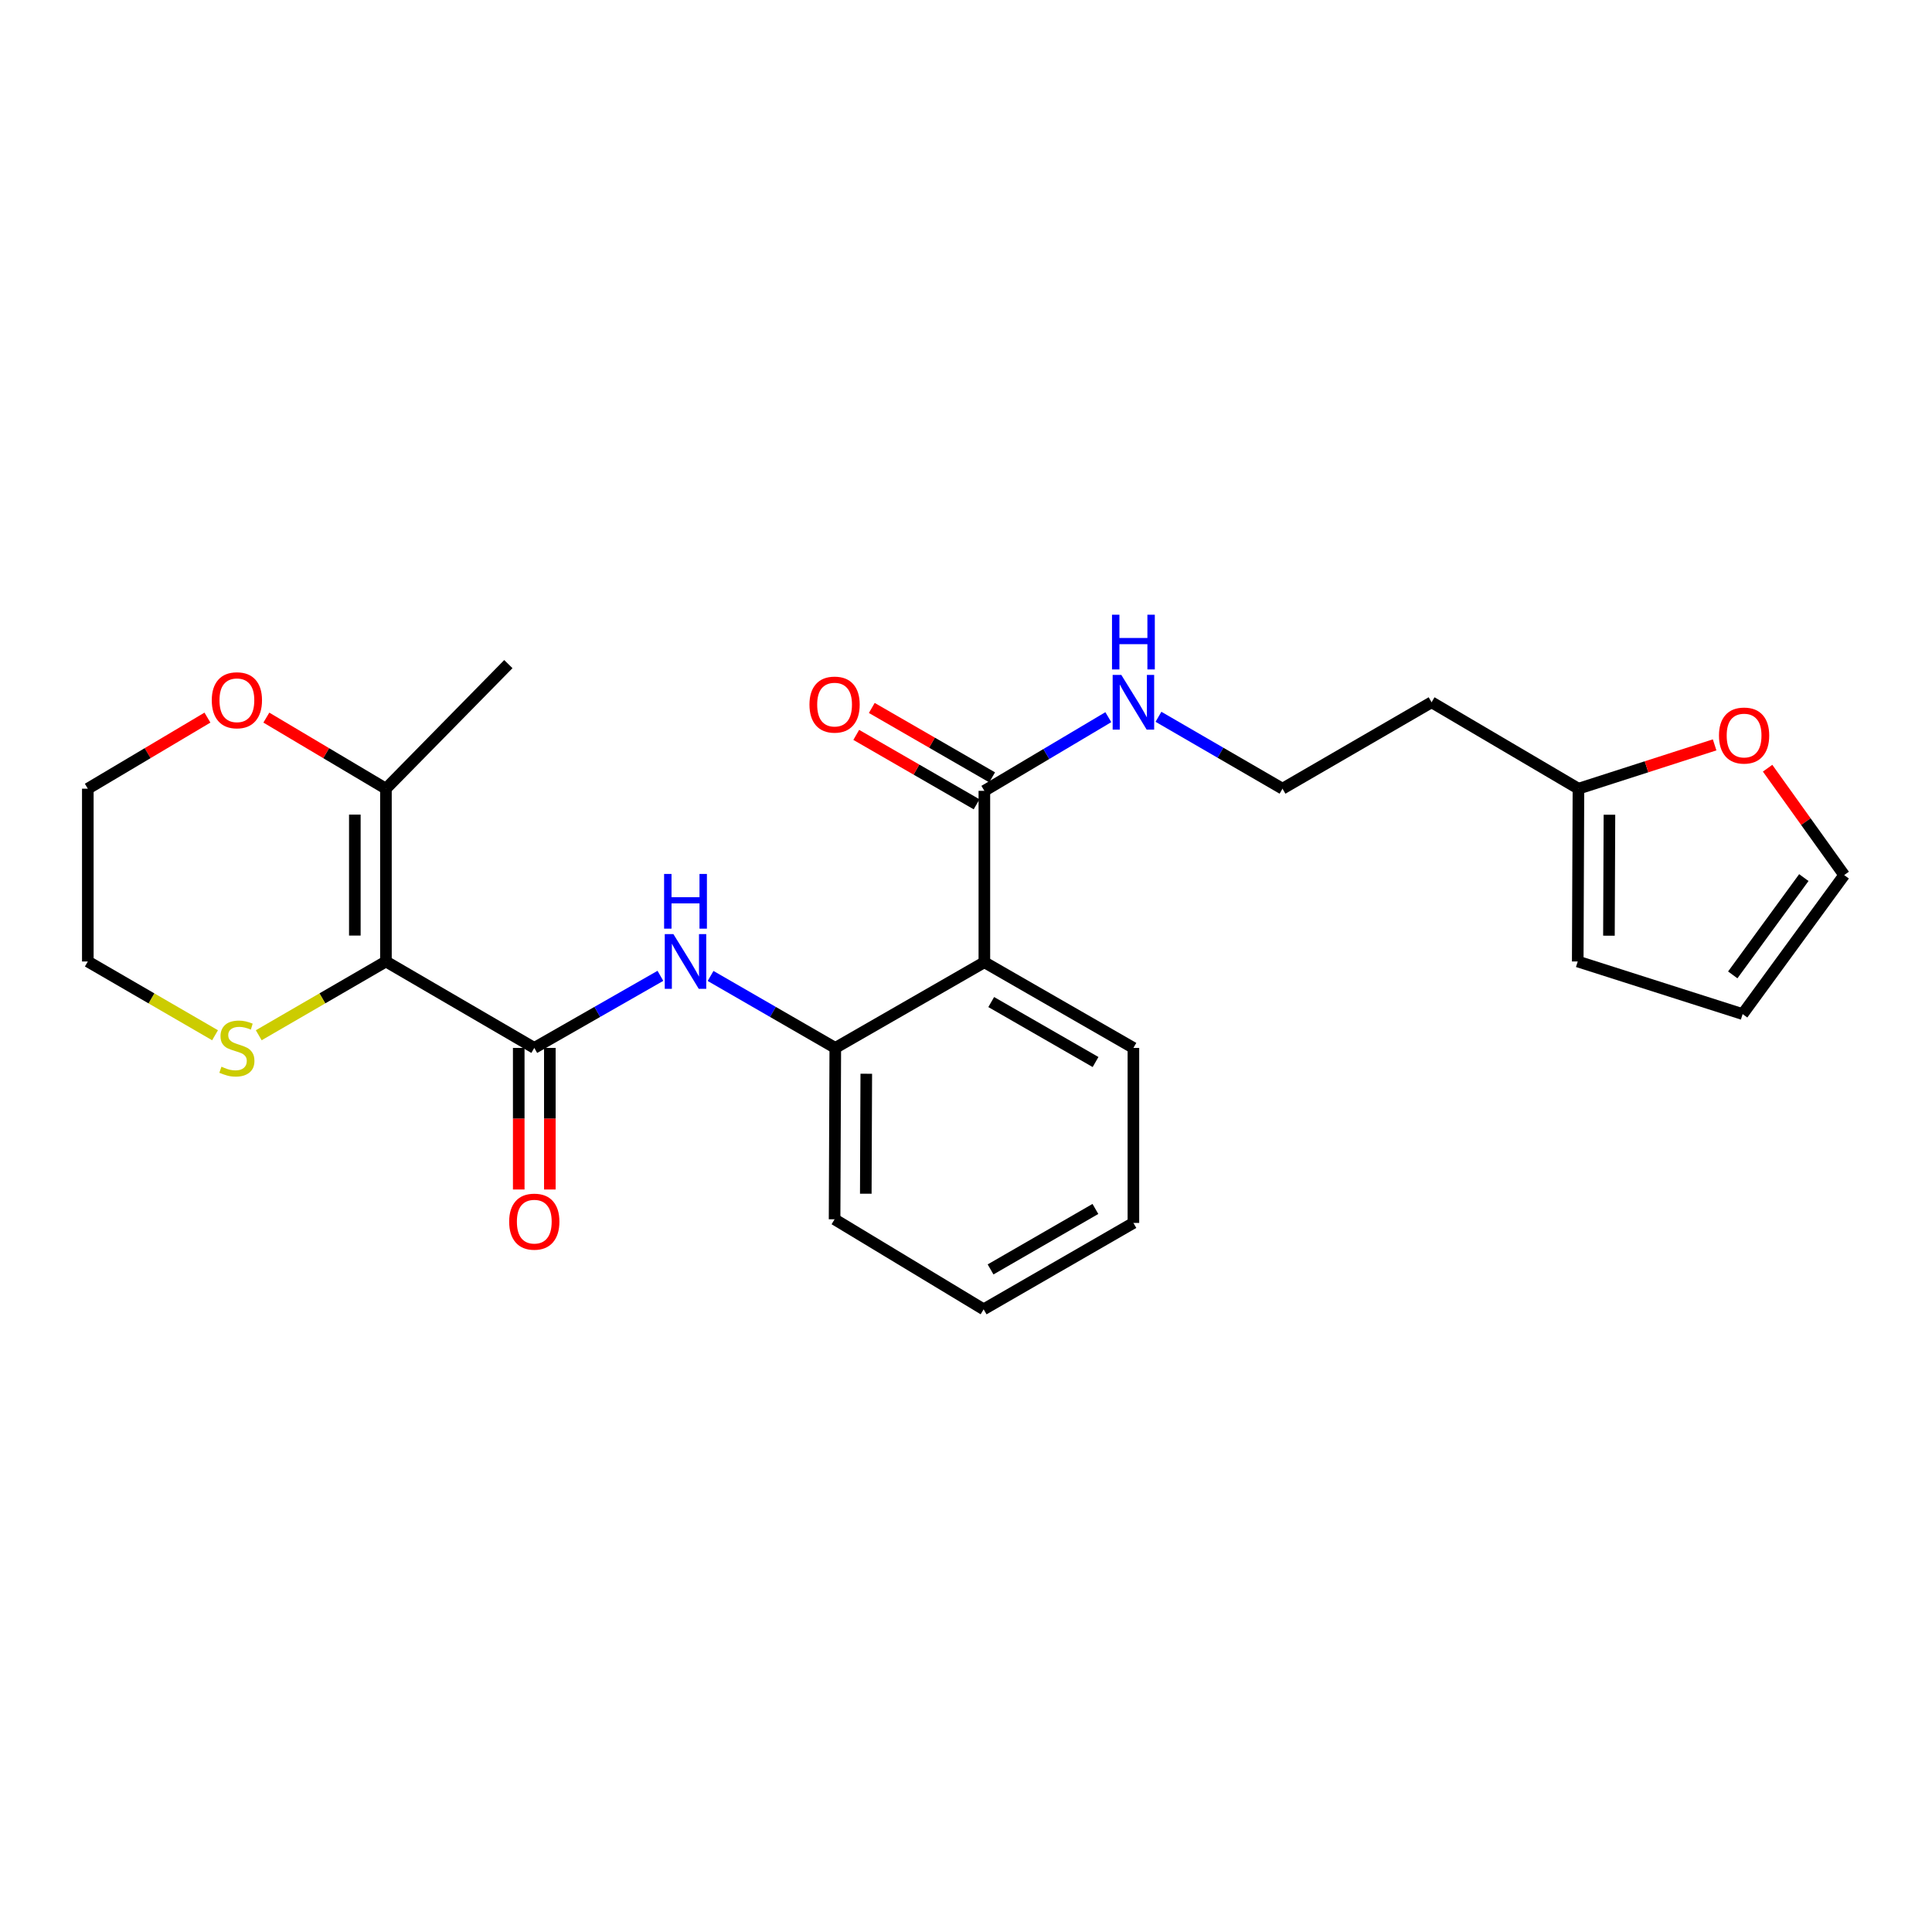 <?xml version='1.0' encoding='iso-8859-1'?>
<svg version='1.1' baseProfile='full'
              xmlns='http://www.w3.org/2000/svg'
                      xmlns:rdkit='http://www.rdkit.org/xml'
                      xmlns:xlink='http://www.w3.org/1999/xlink'
                  xml:space='preserve'
width='1000px' height='1000px' viewBox='0 0 1000 1000'>
<!-- END OF HEADER -->
<rect style='opacity:1.0;fill:#FFFFFF;stroke:none' width='1000' height='1000' x='0' y='0'> </rect>
<path class='bond-0' d='M 199.76,497.666 L 276.546,542.4' style='fill:none;fill-rule:evenodd;stroke:#000000;stroke-width:6px;stroke-linecap:butt;stroke-linejoin:miter;stroke-opacity:1' />
<path class='bond-4' d='M 199.76,497.666 L 199.76,408.225' style='fill:none;fill-rule:evenodd;stroke:#000000;stroke-width:6px;stroke-linecap:butt;stroke-linejoin:miter;stroke-opacity:1' />
<path class='bond-4' d='M 183.662,484.25 L 183.662,421.642' style='fill:none;fill-rule:evenodd;stroke:#000000;stroke-width:6px;stroke-linecap:butt;stroke-linejoin:miter;stroke-opacity:1' />
<path class='bond-6' d='M 199.76,497.666 L 166.843,516.754' style='fill:none;fill-rule:evenodd;stroke:#000000;stroke-width:6px;stroke-linecap:butt;stroke-linejoin:miter;stroke-opacity:1' />
<path class='bond-6' d='M 166.843,516.754 L 133.926,535.842' style='fill:none;fill-rule:evenodd;stroke:#CCCC00;stroke-width:6px;stroke-linecap:butt;stroke-linejoin:miter;stroke-opacity:1' />
<path class='bond-2' d='M 276.546,542.4 L 309.184,523.746' style='fill:none;fill-rule:evenodd;stroke:#000000;stroke-width:6px;stroke-linecap:butt;stroke-linejoin:miter;stroke-opacity:1' />
<path class='bond-2' d='M 309.184,523.746 L 341.823,505.092' style='fill:none;fill-rule:evenodd;stroke:#0000FF;stroke-width:6px;stroke-linecap:butt;stroke-linejoin:miter;stroke-opacity:1' />
<path class='bond-9' d='M 268.497,542.4 L 268.497,579.038' style='fill:none;fill-rule:evenodd;stroke:#000000;stroke-width:6px;stroke-linecap:butt;stroke-linejoin:miter;stroke-opacity:1' />
<path class='bond-9' d='M 268.497,579.038 L 268.497,615.677' style='fill:none;fill-rule:evenodd;stroke:#FF0000;stroke-width:6px;stroke-linecap:butt;stroke-linejoin:miter;stroke-opacity:1' />
<path class='bond-9' d='M 284.595,542.4 L 284.595,579.038' style='fill:none;fill-rule:evenodd;stroke:#000000;stroke-width:6px;stroke-linecap:butt;stroke-linejoin:miter;stroke-opacity:1' />
<path class='bond-9' d='M 284.595,579.038 L 284.595,615.677' style='fill:none;fill-rule:evenodd;stroke:#FF0000;stroke-width:6px;stroke-linecap:butt;stroke-linejoin:miter;stroke-opacity:1' />
<path class='bond-1' d='M 509.507,498.051 L 432.345,542.4' style='fill:none;fill-rule:evenodd;stroke:#000000;stroke-width:6px;stroke-linecap:butt;stroke-linejoin:miter;stroke-opacity:1' />
<path class='bond-5' d='M 509.507,498.051 L 509.507,409.334' style='fill:none;fill-rule:evenodd;stroke:#000000;stroke-width:6px;stroke-linecap:butt;stroke-linejoin:miter;stroke-opacity:1' />
<path class='bond-18' d='M 509.507,498.051 L 586.65,542.4' style='fill:none;fill-rule:evenodd;stroke:#000000;stroke-width:6px;stroke-linecap:butt;stroke-linejoin:miter;stroke-opacity:1' />
<path class='bond-18' d='M 513.055,518.659 L 567.056,549.703' style='fill:none;fill-rule:evenodd;stroke:#000000;stroke-width:6px;stroke-linecap:butt;stroke-linejoin:miter;stroke-opacity:1' />
<path class='bond-3' d='M 367.794,505.154 L 400.07,523.777' style='fill:none;fill-rule:evenodd;stroke:#0000FF;stroke-width:6px;stroke-linecap:butt;stroke-linejoin:miter;stroke-opacity:1' />
<path class='bond-3' d='M 400.07,523.777 L 432.345,542.4' style='fill:none;fill-rule:evenodd;stroke:#000000;stroke-width:6px;stroke-linecap:butt;stroke-linejoin:miter;stroke-opacity:1' />
<path class='bond-20' d='M 432.345,542.4 L 431.978,631.107' style='fill:none;fill-rule:evenodd;stroke:#000000;stroke-width:6px;stroke-linecap:butt;stroke-linejoin:miter;stroke-opacity:1' />
<path class='bond-20' d='M 448.387,555.772 L 448.131,617.868' style='fill:none;fill-rule:evenodd;stroke:#000000;stroke-width:6px;stroke-linecap:butt;stroke-linejoin:miter;stroke-opacity:1' />
<path class='bond-10' d='M 199.76,408.225 L 168.81,389.83' style='fill:none;fill-rule:evenodd;stroke:#000000;stroke-width:6px;stroke-linecap:butt;stroke-linejoin:miter;stroke-opacity:1' />
<path class='bond-10' d='M 168.81,389.83 L 137.86,371.434' style='fill:none;fill-rule:evenodd;stroke:#FF0000;stroke-width:6px;stroke-linecap:butt;stroke-linejoin:miter;stroke-opacity:1' />
<path class='bond-19' d='M 199.76,408.225 L 263.122,343.745' style='fill:none;fill-rule:evenodd;stroke:#000000;stroke-width:6px;stroke-linecap:butt;stroke-linejoin:miter;stroke-opacity:1' />
<path class='bond-11' d='M 513.528,402.362 L 482.383,384.398' style='fill:none;fill-rule:evenodd;stroke:#000000;stroke-width:6px;stroke-linecap:butt;stroke-linejoin:miter;stroke-opacity:1' />
<path class='bond-11' d='M 482.383,384.398 L 451.237,366.435' style='fill:none;fill-rule:evenodd;stroke:#FF0000;stroke-width:6px;stroke-linecap:butt;stroke-linejoin:miter;stroke-opacity:1' />
<path class='bond-11' d='M 505.485,416.307 L 474.34,398.343' style='fill:none;fill-rule:evenodd;stroke:#000000;stroke-width:6px;stroke-linecap:butt;stroke-linejoin:miter;stroke-opacity:1' />
<path class='bond-11' d='M 474.34,398.343 L 443.194,380.379' style='fill:none;fill-rule:evenodd;stroke:#FF0000;stroke-width:6px;stroke-linecap:butt;stroke-linejoin:miter;stroke-opacity:1' />
<path class='bond-15' d='M 509.507,409.334 L 541.587,390.271' style='fill:none;fill-rule:evenodd;stroke:#000000;stroke-width:6px;stroke-linecap:butt;stroke-linejoin:miter;stroke-opacity:1' />
<path class='bond-15' d='M 541.587,390.271 L 573.667,371.207' style='fill:none;fill-rule:evenodd;stroke:#0000FF;stroke-width:6px;stroke-linecap:butt;stroke-linejoin:miter;stroke-opacity:1' />
<path class='bond-21' d='M 111.306,535.843 L 78.38,516.755' style='fill:none;fill-rule:evenodd;stroke:#CCCC00;stroke-width:6px;stroke-linecap:butt;stroke-linejoin:miter;stroke-opacity:1' />
<path class='bond-21' d='M 78.38,516.755 L 45.455,497.666' style='fill:none;fill-rule:evenodd;stroke:#000000;stroke-width:6px;stroke-linecap:butt;stroke-linejoin:miter;stroke-opacity:1' />
<path class='bond-7' d='M 817,408.225 L 740.983,363.492' style='fill:none;fill-rule:evenodd;stroke:#000000;stroke-width:6px;stroke-linecap:butt;stroke-linejoin:miter;stroke-opacity:1' />
<path class='bond-8' d='M 817,408.225 L 852.243,396.885' style='fill:none;fill-rule:evenodd;stroke:#000000;stroke-width:6px;stroke-linecap:butt;stroke-linejoin:miter;stroke-opacity:1' />
<path class='bond-8' d='M 852.243,396.885 L 887.486,385.544' style='fill:none;fill-rule:evenodd;stroke:#FF0000;stroke-width:6px;stroke-linecap:butt;stroke-linejoin:miter;stroke-opacity:1' />
<path class='bond-12' d='M 817,408.225 L 816.633,497.666' style='fill:none;fill-rule:evenodd;stroke:#000000;stroke-width:6px;stroke-linecap:butt;stroke-linejoin:miter;stroke-opacity:1' />
<path class='bond-12' d='M 833.042,421.708 L 832.785,484.316' style='fill:none;fill-rule:evenodd;stroke:#000000;stroke-width:6px;stroke-linecap:butt;stroke-linejoin:miter;stroke-opacity:1' />
<path class='bond-13' d='M 914.907,397.62 L 934.726,425.28' style='fill:none;fill-rule:evenodd;stroke:#FF0000;stroke-width:6px;stroke-linecap:butt;stroke-linejoin:miter;stroke-opacity:1' />
<path class='bond-13' d='M 934.726,425.28 L 954.545,452.941' style='fill:none;fill-rule:evenodd;stroke:#000000;stroke-width:6px;stroke-linecap:butt;stroke-linejoin:miter;stroke-opacity:1' />
<path class='bond-25' d='M 107.372,371.432 L 76.413,389.829' style='fill:none;fill-rule:evenodd;stroke:#FF0000;stroke-width:6px;stroke-linecap:butt;stroke-linejoin:miter;stroke-opacity:1' />
<path class='bond-25' d='M 76.413,389.829 L 45.455,408.225' style='fill:none;fill-rule:evenodd;stroke:#000000;stroke-width:6px;stroke-linecap:butt;stroke-linejoin:miter;stroke-opacity:1' />
<path class='bond-14' d='M 816.633,497.666 L 901.986,524.889' style='fill:none;fill-rule:evenodd;stroke:#000000;stroke-width:6px;stroke-linecap:butt;stroke-linejoin:miter;stroke-opacity:1' />
<path class='bond-27' d='M 954.545,452.941 L 901.986,524.889' style='fill:none;fill-rule:evenodd;stroke:#000000;stroke-width:6px;stroke-linecap:butt;stroke-linejoin:miter;stroke-opacity:1' />
<path class='bond-27' d='M 933.663,454.238 L 896.872,504.601' style='fill:none;fill-rule:evenodd;stroke:#000000;stroke-width:6px;stroke-linecap:butt;stroke-linejoin:miter;stroke-opacity:1' />
<path class='bond-17' d='M 599.62,371.01 L 631.721,389.618' style='fill:none;fill-rule:evenodd;stroke:#0000FF;stroke-width:6px;stroke-linecap:butt;stroke-linejoin:miter;stroke-opacity:1' />
<path class='bond-17' d='M 631.721,389.618 L 663.821,408.225' style='fill:none;fill-rule:evenodd;stroke:#000000;stroke-width:6px;stroke-linecap:butt;stroke-linejoin:miter;stroke-opacity:1' />
<path class='bond-16' d='M 740.983,363.492 L 663.821,408.225' style='fill:none;fill-rule:evenodd;stroke:#000000;stroke-width:6px;stroke-linecap:butt;stroke-linejoin:miter;stroke-opacity:1' />
<path class='bond-26' d='M 586.65,542.4 L 586.65,632.985' style='fill:none;fill-rule:evenodd;stroke:#000000;stroke-width:6px;stroke-linecap:butt;stroke-linejoin:miter;stroke-opacity:1' />
<path class='bond-24' d='M 431.978,631.107 L 509.131,677.701' style='fill:none;fill-rule:evenodd;stroke:#000000;stroke-width:6px;stroke-linecap:butt;stroke-linejoin:miter;stroke-opacity:1' />
<path class='bond-22' d='M 45.455,497.666 L 45.455,408.225' style='fill:none;fill-rule:evenodd;stroke:#000000;stroke-width:6px;stroke-linecap:butt;stroke-linejoin:miter;stroke-opacity:1' />
<path class='bond-23' d='M 586.65,632.985 L 509.131,677.701' style='fill:none;fill-rule:evenodd;stroke:#000000;stroke-width:6px;stroke-linecap:butt;stroke-linejoin:miter;stroke-opacity:1' />
<path class='bond-23' d='M 566.979,625.748 L 512.715,657.049' style='fill:none;fill-rule:evenodd;stroke:#000000;stroke-width:6px;stroke-linecap:butt;stroke-linejoin:miter;stroke-opacity:1' />
<path  class='atom-3' d='M 348.557 483.506
L 357.837 498.506
Q 358.757 499.986, 360.237 502.666
Q 361.717 505.346, 361.797 505.506
L 361.797 483.506
L 365.557 483.506
L 365.557 511.826
L 361.677 511.826
L 351.717 495.426
Q 350.557 493.506, 349.317 491.306
Q 348.117 489.106, 347.757 488.426
L 347.757 511.826
L 344.077 511.826
L 344.077 483.506
L 348.557 483.506
' fill='#0000FF'/>
<path  class='atom-3' d='M 343.737 452.354
L 347.577 452.354
L 347.577 464.394
L 362.057 464.394
L 362.057 452.354
L 365.897 452.354
L 365.897 480.674
L 362.057 480.674
L 362.057 467.594
L 347.577 467.594
L 347.577 480.674
L 343.737 480.674
L 343.737 452.354
' fill='#0000FF'/>
<path  class='atom-7' d='M 114.616 552.12
Q 114.936 552.24, 116.256 552.8
Q 117.576 553.36, 119.016 553.72
Q 120.496 554.04, 121.936 554.04
Q 124.616 554.04, 126.176 552.76
Q 127.736 551.44, 127.736 549.16
Q 127.736 547.6, 126.936 546.64
Q 126.176 545.68, 124.976 545.16
Q 123.776 544.64, 121.776 544.04
Q 119.256 543.28, 117.736 542.56
Q 116.256 541.84, 115.176 540.32
Q 114.136 538.8, 114.136 536.24
Q 114.136 532.68, 116.536 530.48
Q 118.976 528.28, 123.776 528.28
Q 127.056 528.28, 130.776 529.84
L 129.856 532.92
Q 126.456 531.52, 123.896 531.52
Q 121.136 531.52, 119.616 532.68
Q 118.096 533.8, 118.136 535.76
Q 118.136 537.28, 118.896 538.2
Q 119.696 539.12, 120.816 539.64
Q 121.976 540.16, 123.896 540.76
Q 126.456 541.56, 127.976 542.36
Q 129.496 543.16, 130.576 544.8
Q 131.696 546.4, 131.696 549.16
Q 131.696 553.08, 129.056 555.2
Q 126.456 557.28, 122.096 557.28
Q 119.576 557.28, 117.656 556.72
Q 115.776 556.2, 113.536 555.28
L 114.616 552.12
' fill='#CCCC00'/>
<path  class='atom-9' d='M 889.738 380.716
Q 889.738 373.916, 893.098 370.116
Q 896.458 366.316, 902.738 366.316
Q 909.018 366.316, 912.378 370.116
Q 915.738 373.916, 915.738 380.716
Q 915.738 387.596, 912.338 391.516
Q 908.938 395.396, 902.738 395.396
Q 896.498 395.396, 893.098 391.516
Q 889.738 387.636, 889.738 380.716
M 902.738 392.196
Q 907.058 392.196, 909.378 389.316
Q 911.738 386.396, 911.738 380.716
Q 911.738 375.156, 909.378 372.356
Q 907.058 369.516, 902.738 369.516
Q 898.418 369.516, 896.058 372.316
Q 893.738 375.116, 893.738 380.716
Q 893.738 386.436, 896.058 389.316
Q 898.418 392.196, 902.738 392.196
' fill='#FF0000'/>
<path  class='atom-10' d='M 263.546 632.323
Q 263.546 625.523, 266.906 621.723
Q 270.266 617.923, 276.546 617.923
Q 282.826 617.923, 286.186 621.723
Q 289.546 625.523, 289.546 632.323
Q 289.546 639.203, 286.146 643.123
Q 282.746 647.003, 276.546 647.003
Q 270.306 647.003, 266.906 643.123
Q 263.546 639.243, 263.546 632.323
M 276.546 643.803
Q 280.866 643.803, 283.186 640.923
Q 285.546 638.003, 285.546 632.323
Q 285.546 626.763, 283.186 623.963
Q 280.866 621.123, 276.546 621.123
Q 272.226 621.123, 269.866 623.923
Q 267.546 626.723, 267.546 632.323
Q 267.546 638.043, 269.866 640.923
Q 272.226 643.803, 276.546 643.803
' fill='#FF0000'/>
<path  class='atom-11' d='M 109.616 362.454
Q 109.616 355.654, 112.976 351.854
Q 116.336 348.054, 122.616 348.054
Q 128.896 348.054, 132.256 351.854
Q 135.616 355.654, 135.616 362.454
Q 135.616 369.334, 132.216 373.254
Q 128.816 377.134, 122.616 377.134
Q 116.376 377.134, 112.976 373.254
Q 109.616 369.374, 109.616 362.454
M 122.616 373.934
Q 126.936 373.934, 129.256 371.054
Q 131.616 368.134, 131.616 362.454
Q 131.616 356.894, 129.256 354.094
Q 126.936 351.254, 122.616 351.254
Q 118.296 351.254, 115.936 354.054
Q 113.616 356.854, 113.616 362.454
Q 113.616 368.174, 115.936 371.054
Q 118.296 373.934, 122.616 373.934
' fill='#FF0000'/>
<path  class='atom-12' d='M 418.978 364.699
Q 418.978 357.899, 422.338 354.099
Q 425.698 350.299, 431.978 350.299
Q 438.258 350.299, 441.618 354.099
Q 444.978 357.899, 444.978 364.699
Q 444.978 371.579, 441.578 375.499
Q 438.178 379.379, 431.978 379.379
Q 425.738 379.379, 422.338 375.499
Q 418.978 371.619, 418.978 364.699
M 431.978 376.179
Q 436.298 376.179, 438.618 373.299
Q 440.978 370.379, 440.978 364.699
Q 440.978 359.139, 438.618 356.339
Q 436.298 353.499, 431.978 353.499
Q 427.658 353.499, 425.298 356.299
Q 422.978 359.099, 422.978 364.699
Q 422.978 370.419, 425.298 373.299
Q 427.658 376.179, 431.978 376.179
' fill='#FF0000'/>
<path  class='atom-16' d='M 580.39 349.332
L 589.67 364.332
Q 590.59 365.812, 592.07 368.492
Q 593.55 371.172, 593.63 371.332
L 593.63 349.332
L 597.39 349.332
L 597.39 377.652
L 593.51 377.652
L 583.55 361.252
Q 582.39 359.332, 581.15 357.132
Q 579.95 354.932, 579.59 354.252
L 579.59 377.652
L 575.91 377.652
L 575.91 349.332
L 580.39 349.332
' fill='#0000FF'/>
<path  class='atom-16' d='M 575.57 318.18
L 579.41 318.18
L 579.41 330.22
L 593.89 330.22
L 593.89 318.18
L 597.73 318.18
L 597.73 346.5
L 593.89 346.5
L 593.89 333.42
L 579.41 333.42
L 579.41 346.5
L 575.57 346.5
L 575.57 318.18
' fill='#0000FF'/>
</svg>

